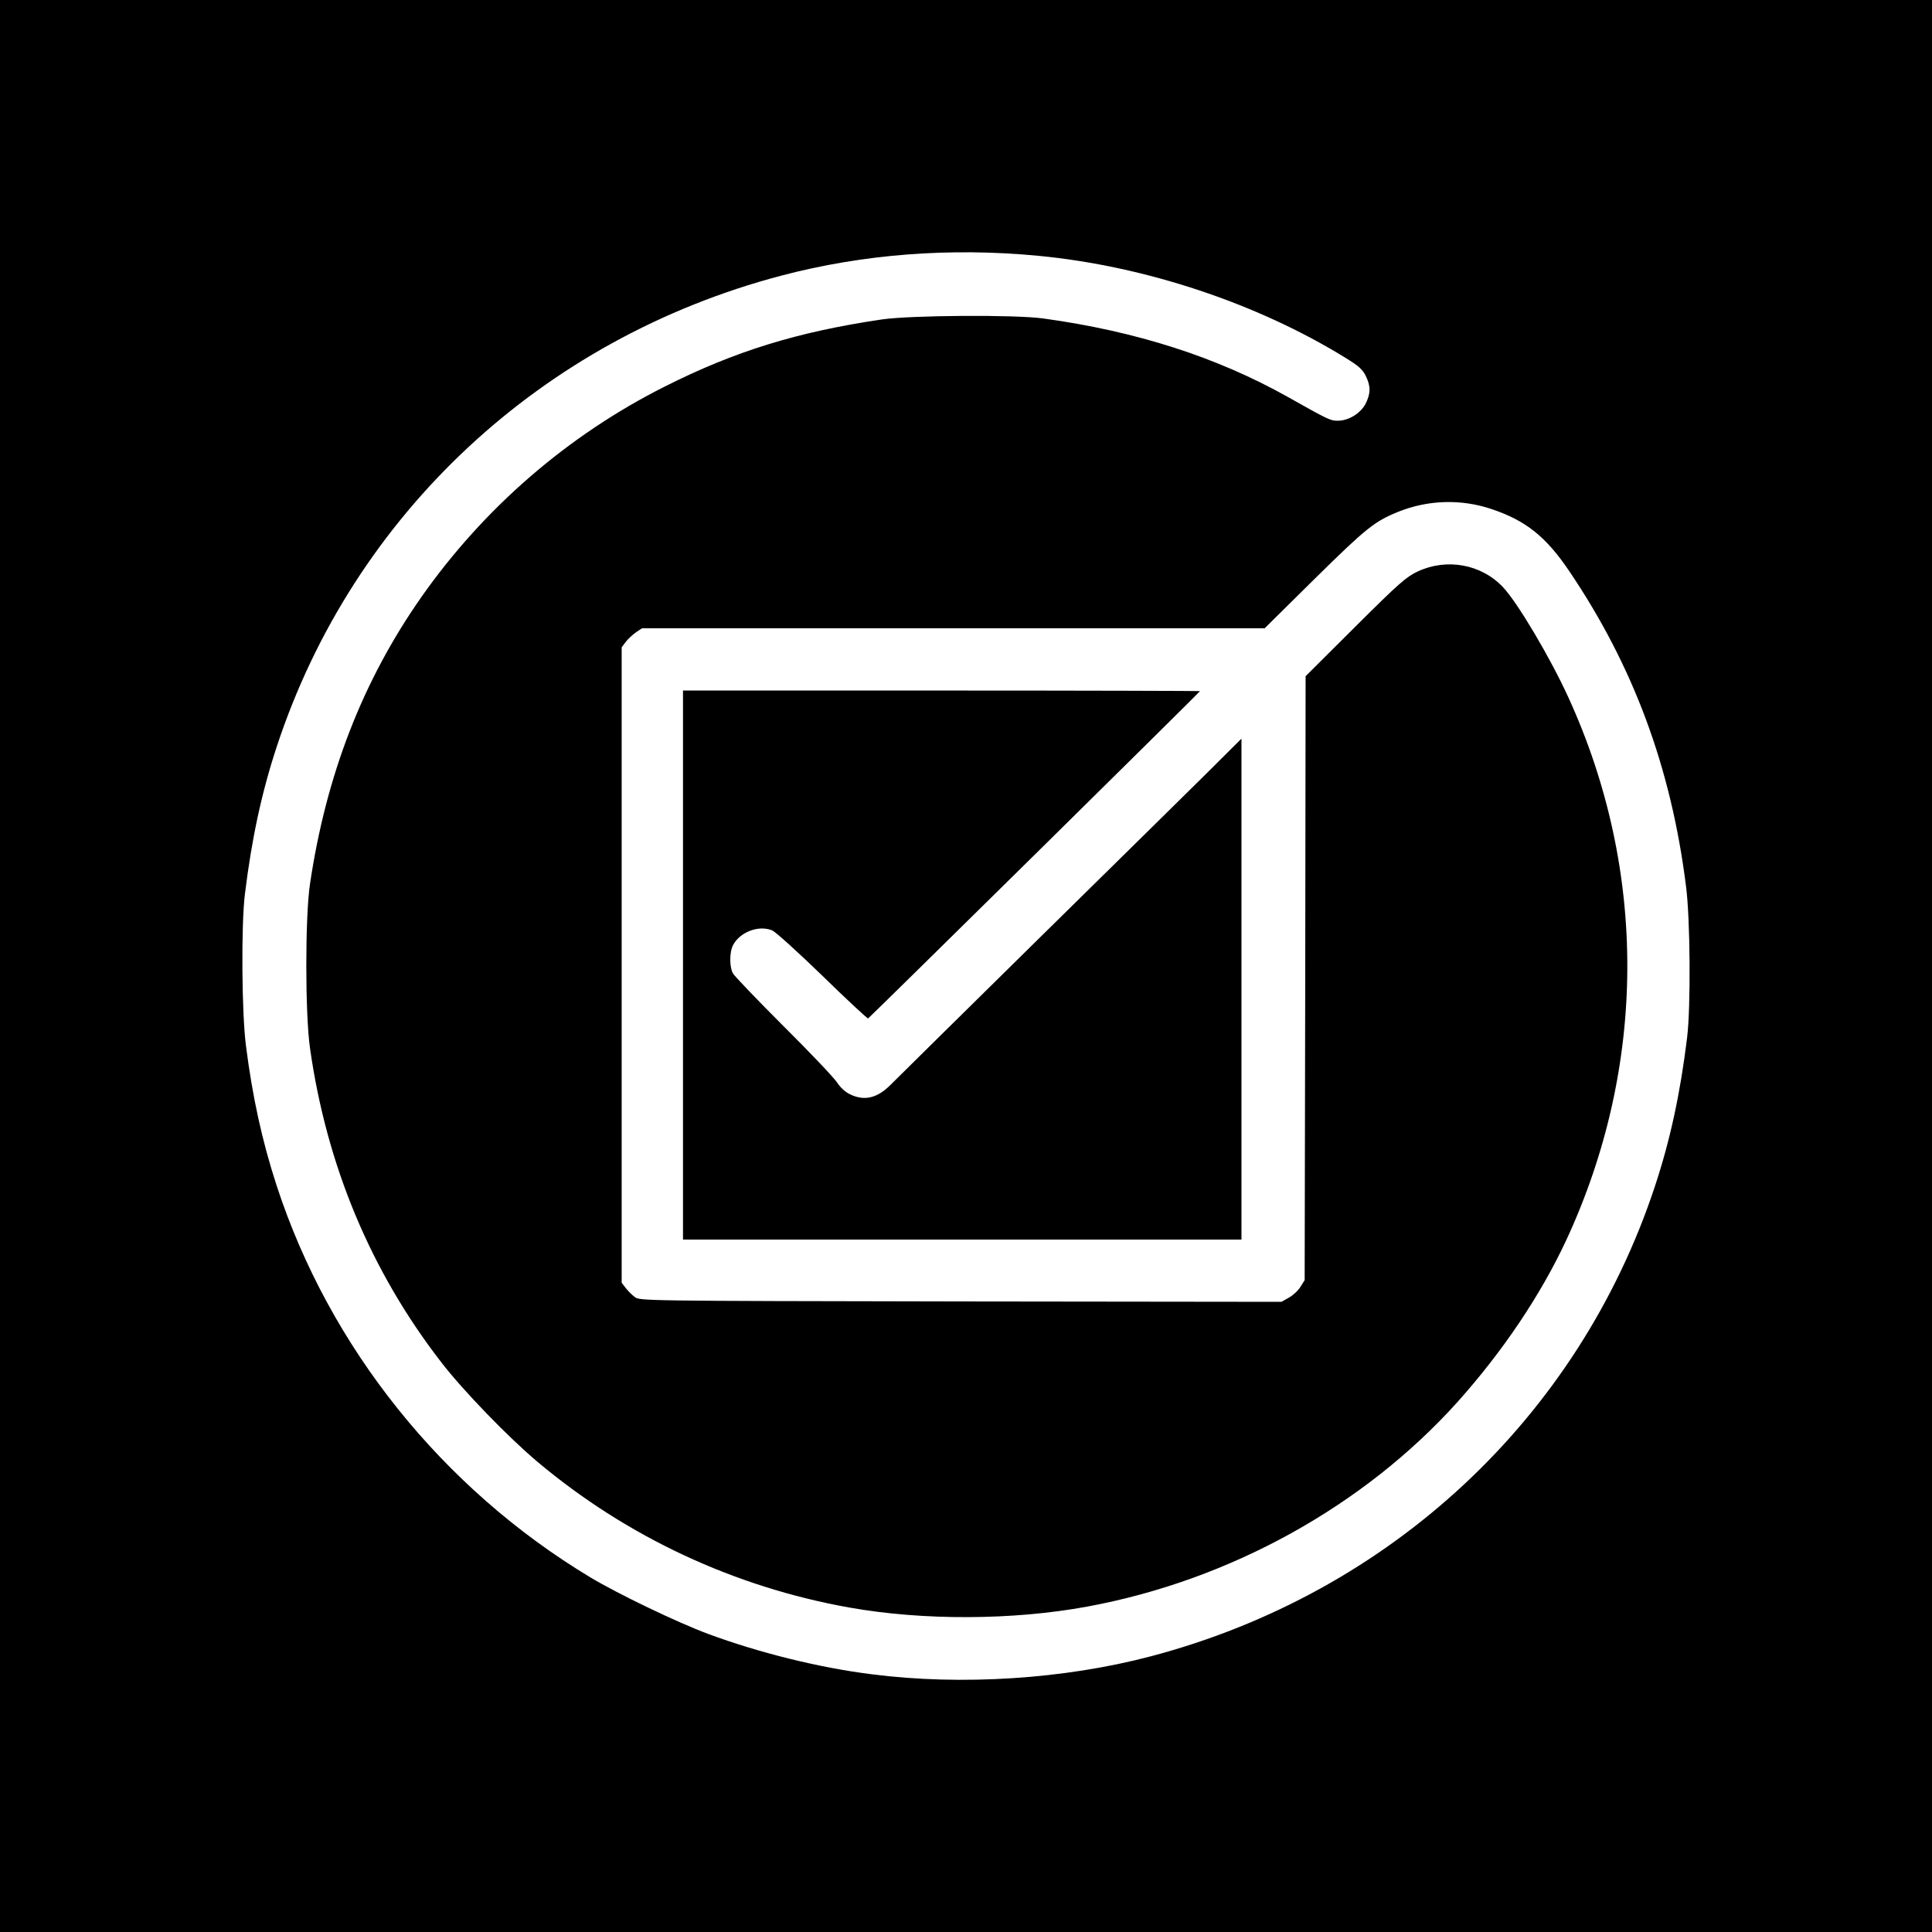 <?xml version="1.0" standalone="no"?>
<!DOCTYPE svg PUBLIC "-//W3C//DTD SVG 20010904//EN"
 "http://www.w3.org/TR/2001/REC-SVG-20010904/DTD/svg10.dtd">
<svg version="1.0" xmlns="http://www.w3.org/2000/svg"
 width="1024pt" height="1024pt" viewBox="0 0 1024 1024"
 preserveAspectRatio="xMidYMid meet">
<g transform="translate(0,1024) scale(0.1,-0.1)"
fill="#000000" stroke="none">
<path d="M0 5120 l0 -5120 5120 0 5120 0 0 5120 0 5120 -5120 0 -5120 0 0
-5120z m5505 3764 c564 -54 1159 -252 1627 -541 70 -43 90 -61 107 -96 27 -55
26 -92 -1 -147 -27 -51 -90 -90 -148 -90 -39 0 -51 6 -266 127 -375 210 -800
347 -1294 415 -150 21 -703 17 -855 -5 -448 -66 -779 -168 -1152 -356 -513
-258 -958 -643 -1290 -1116 -311 -444 -504 -942 -590 -1520 -26 -175 -26 -687
0 -870 88 -622 322 -1183 697 -1667 116 -150 355 -397 510 -527 473 -397 1041
-662 1650 -771 392 -70 870 -68 1264 5 754 139 1464 532 1960 1083 241 269
442 568 578 860 427 921 431 1957 11 2875 -95 209 -272 507 -347 585 -115 122
-298 155 -452 83 -61 -29 -96 -59 -331 -293 l-263 -262 -2 -1600 -3 -1601 -22
-35 c-12 -20 -40 -46 -62 -58 l-39 -22 -1700 2 c-1700 3 -1701 3 -1728 24 -15
11 -37 33 -48 48 l-21 27 0 1684 0 1684 21 28 c11 15 36 38 54 51 l33 22 1650
0 1650 0 266 263 c272 268 316 303 441 354 159 64 334 69 495 15 182 -61 289
-146 413 -330 339 -502 539 -1040 618 -1667 23 -173 26 -643 6 -805 -36 -294
-89 -541 -170 -786 -405 -1228 -1402 -2158 -2673 -2493 -459 -121 -1002 -156
-1479 -95 -279 35 -597 114 -867 214 -164 61 -476 211 -623 299 -785 472
-1384 1219 -1664 2078 -77 236 -128 471 -162 738 -23 173 -26 643 -6 805 36
294 89 541 170 786 405 1228 1402 2158 2673 2493 432 114 896 150 1364 105z"/>
<path d="M3620 5125 l0 -1455 1480 0 1480 0 0 1327 0 1328 -202 -201 c-112
-110 -520 -513 -908 -894 -388 -382 -724 -714 -748 -738 -72 -73 -140 -89
-217 -52 -25 12 -51 36 -68 62 -15 24 -142 158 -283 298 -140 140 -262 267
-270 282 -18 35 -18 111 1 148 36 70 136 108 207 79 18 -7 138 -116 267 -241
129 -126 238 -227 242 -226 8 4 1759 1730 1759 1735 0 1 -616 3 -1370 3
l-1370 0 0 -1455z"/>
</g>
</svg>
